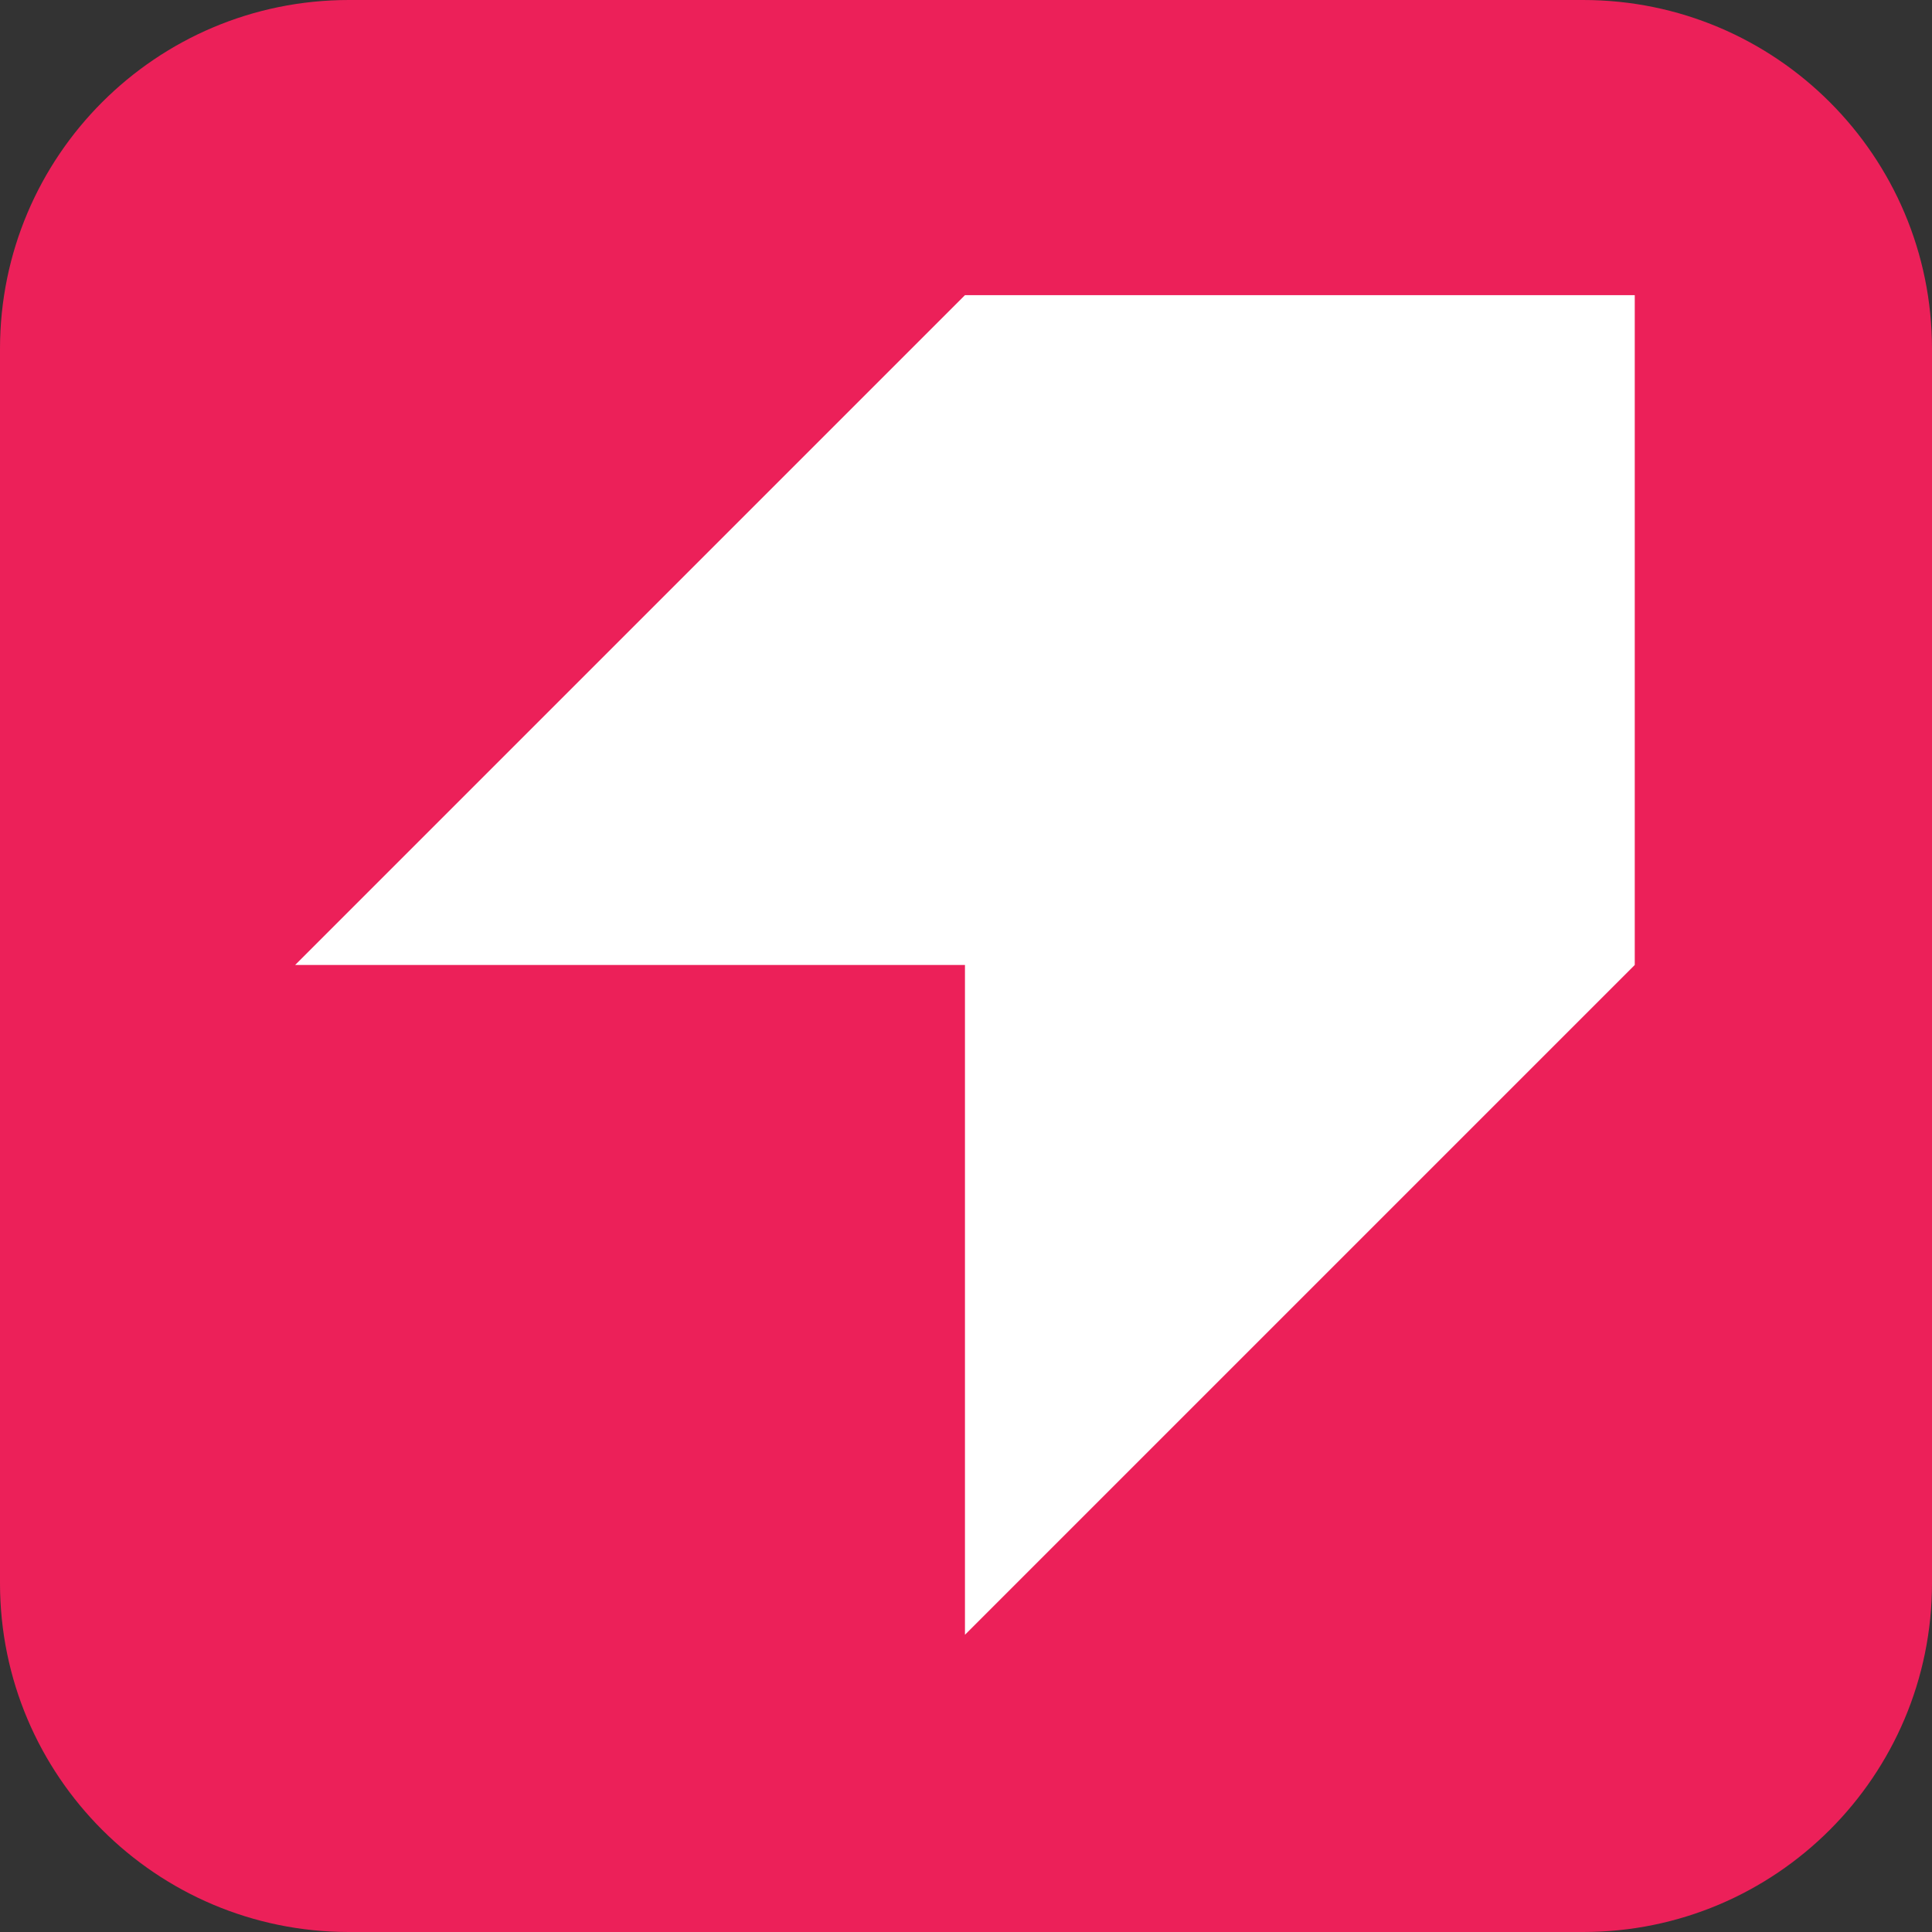 <svg width="720" height="720" viewBox="0 0 720 720" fill="none" xmlns="http://www.w3.org/2000/svg">
<rect x="0" y="0" width="720" height="720" fill="#333333" stroke="none"/>
<path d="M0 130C0 58.203 58.203 0 130 0H590C661.797 0 720 58.203 720 130V590C720 661.797 661.797 720 590 720H130C58.203 720 0 661.797 0 590V130Z" fill="#EC2059"/>
<g clip-path="url(#clip0_1239_12)">
<path fill-rule="evenodd" clip-rule="evenodd" d="M359.613 110L110 359.613H359.613V609.229L609.225 359.613V110H359.613Z" fill="white"/>
</g>
<defs>
<clipPath id="clip0_1239_12">
<rect width="500" height="500" fill="white" transform="translate(110 110)"/>
</clipPath>
</defs>
</svg>
